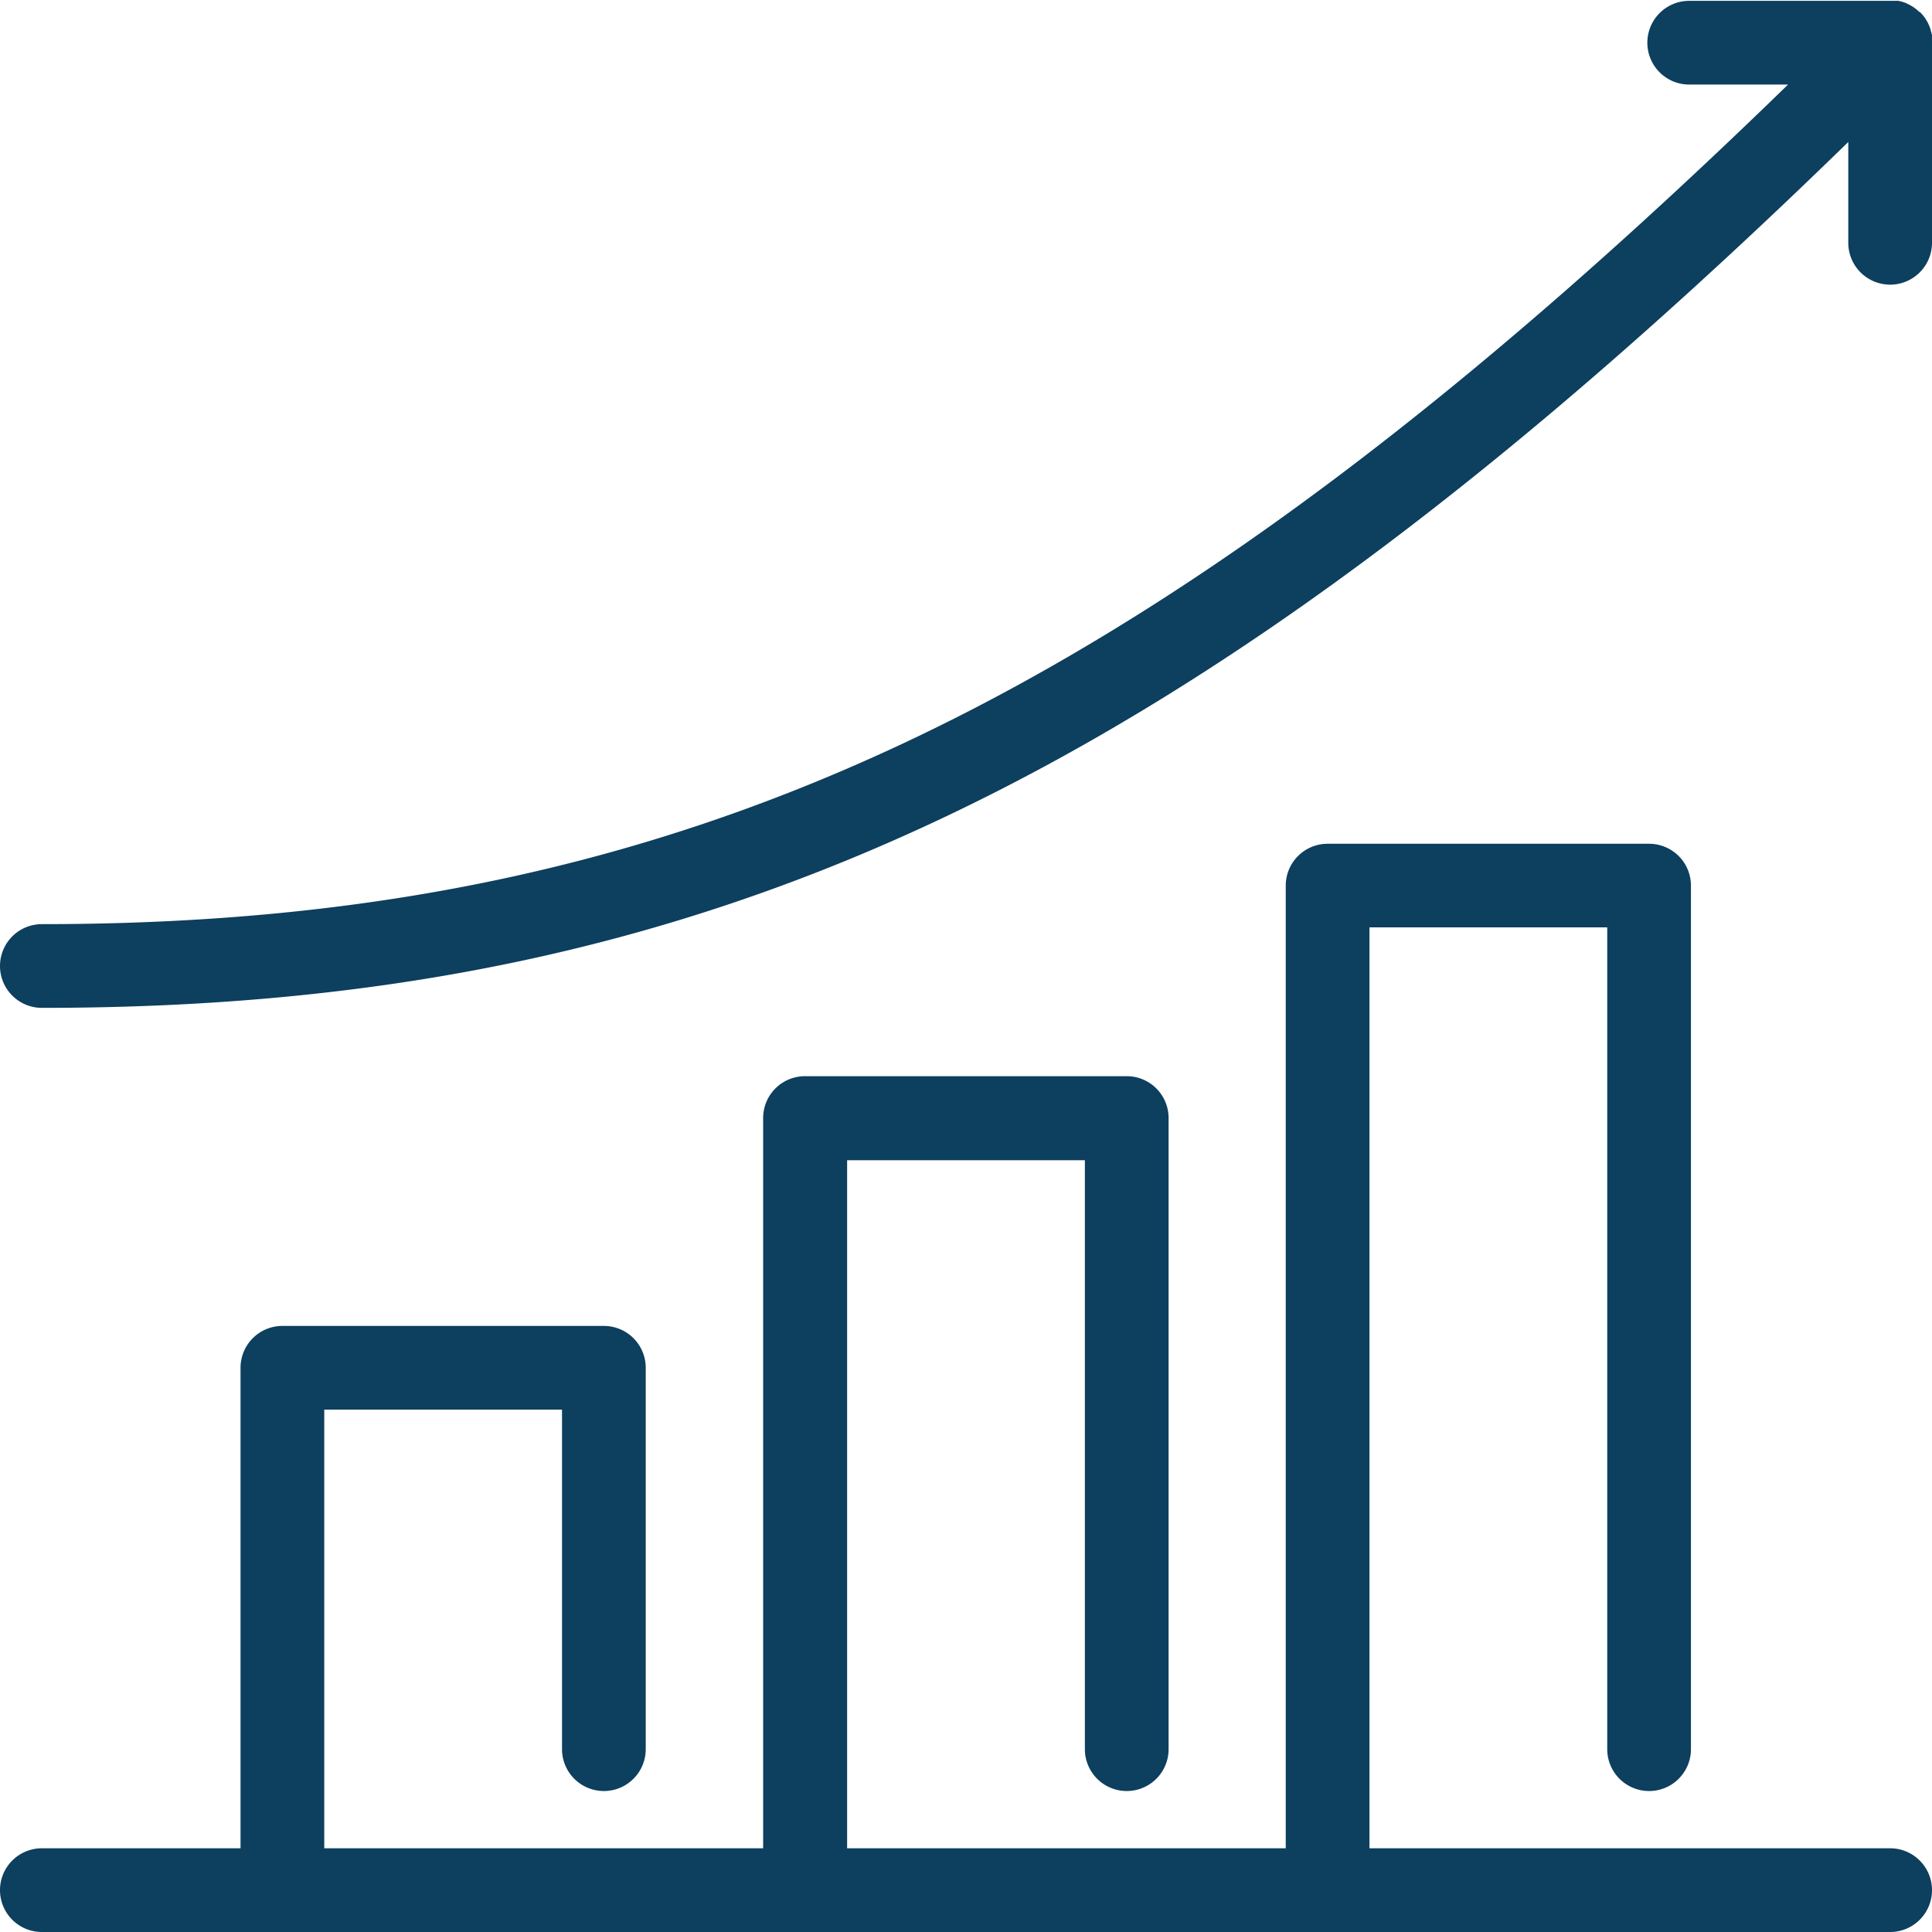 <svg id="Icon" xmlns="http://www.w3.org/2000/svg" viewBox="0 0 300 300"><defs><style>.cls-1{fill:#0d3f5e;}</style></defs><path class="cls-1" d="M300,5.86c0-.09,0-.17,0-.25s0-.26-.06-.38,0-.2-.07-.3-.05-.21-.08-.32-.07-.19-.1-.29-.07-.21-.12-.31-.08-.17-.12-.26-.09-.21-.15-.32-.09-.15-.14-.23a3.21,3.21,0,0,0-.19-.31c0-.09-.12-.16-.18-.25a1.64,1.64,0,0,0-.2-.26,4,4,0,0,0-.34-.38l-.08-.1L298,1.83l-.39-.36-.25-.18a2.48,2.48,0,0,0-.26-.19,2.82,2.82,0,0,0-.29-.18l-.26-.15-.29-.14L296,.49l-.28-.1-.32-.11-.28-.07-.34-.08a1.77,1.77,0,0,0-.32,0l-.31,0c-.18,0-.37,0-.55,0H262.3a6.5,6.5,0,0,0,0,13h15.35C179,109.07,106.69,143.5,6.5,143.5a6.5,6.5,0,0,0,0,13C110.68,156.5,185.4,121,287,22.05V37.7a6.5,6.5,0,0,0,13,0V6.51C300,6.29,300,6.07,300,5.86Z"/><path class="cls-1" d="M293.5,287H212.65V144h36.92V271.61a6.5,6.5,0,0,0,13,0V137.52a6.5,6.5,0,0,0-6.5-6.5H206.15a6.5,6.5,0,0,0-6.5,6.5V287H131.54V180.16h36.92v91.45a6.5,6.5,0,0,0,13,0v-98a6.5,6.5,0,0,0-6.5-6.5H125a6.5,6.5,0,0,0-6.5,6.5V287H50.35V218.89H87.27v52.72a6.5,6.5,0,0,0,13,0V212.39a6.5,6.5,0,0,0-6.5-6.5H43.85a6.5,6.5,0,0,0-6.5,6.5V287H6.5a6.5,6.5,0,0,0,0,13h287a6.5,6.5,0,0,0,0-13Z"/></svg>